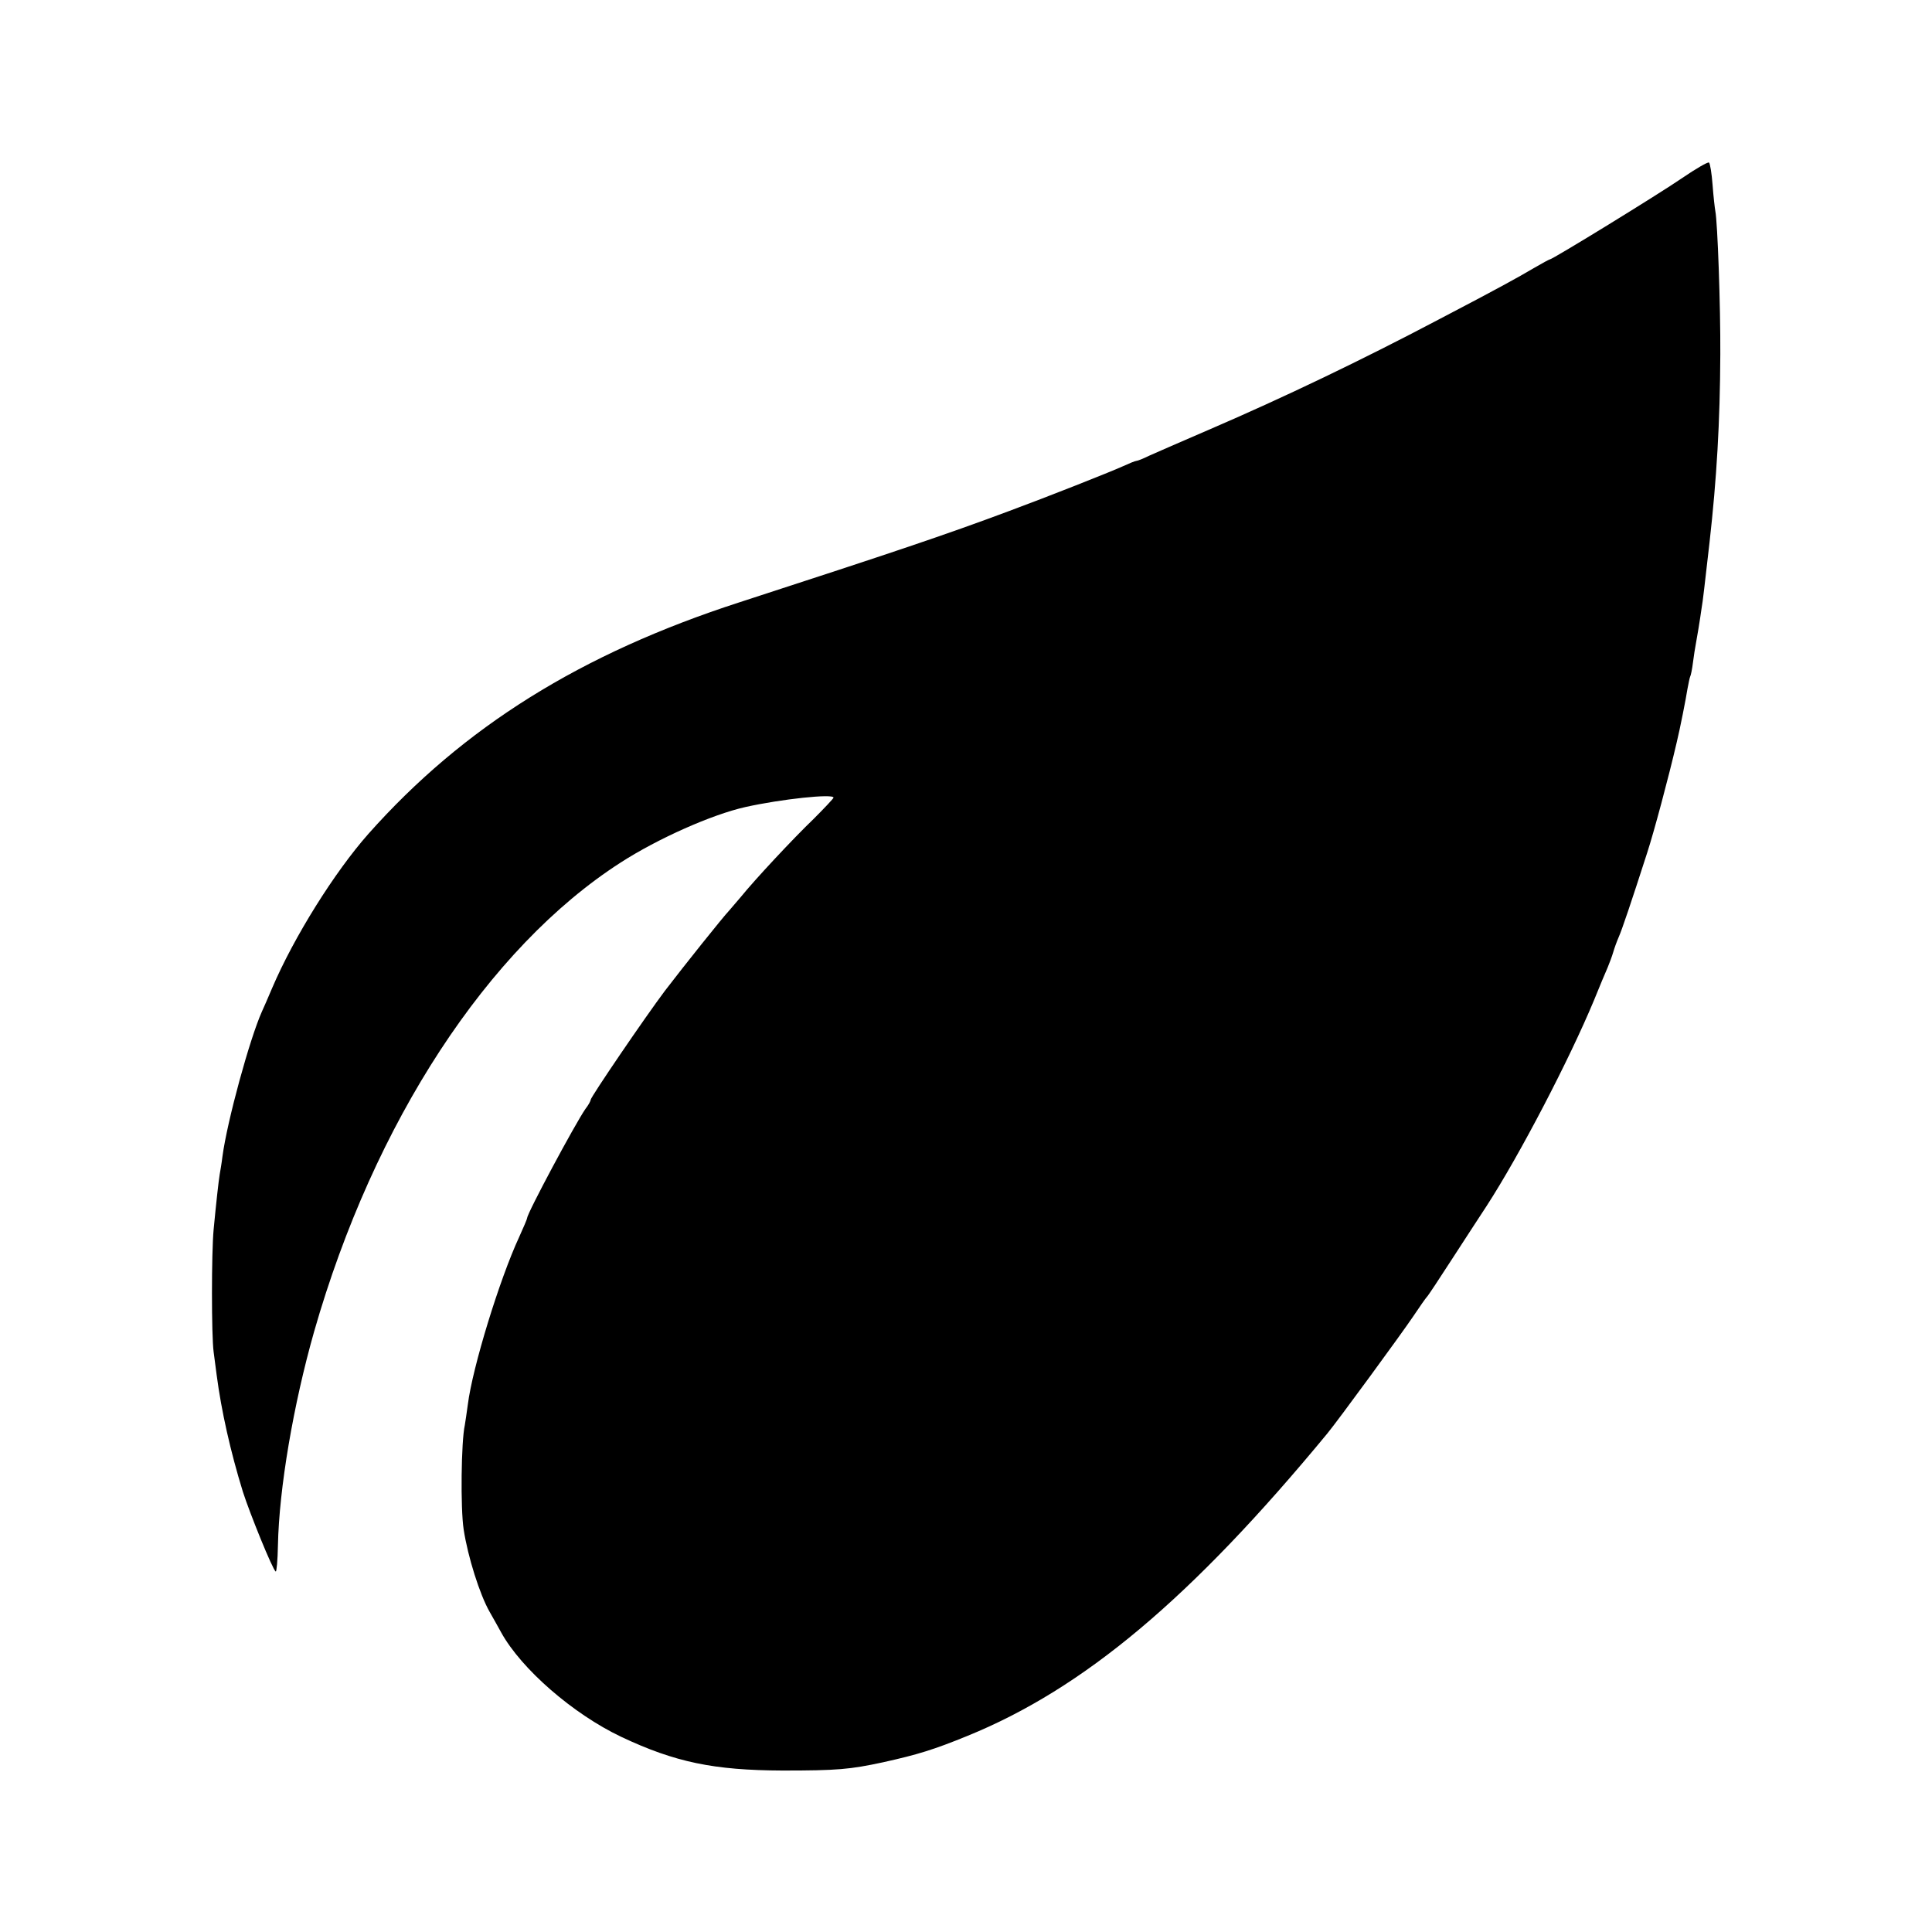 <?xml version="1.0" standalone="no"?>
<!DOCTYPE svg PUBLIC "-//W3C//DTD SVG 20010904//EN"
 "http://www.w3.org/TR/2001/REC-SVG-20010904/DTD/svg10.dtd">
<svg version="1.0" xmlns="http://www.w3.org/2000/svg"
 width="700pt" height="700pt" viewBox="0 0 700 700"
 preserveAspectRatio="xMidYMid meet">
<g transform="translate(0,700) scale(0.1,-0.1)"
fill="#000000" stroke="none">
<path d="M6095 6355 c-86 -59 -470 -295 -480 -295 -2 0 -28 -14 -57 -31 -63
-37 -126 -72 -348 -188 -275 -145 -556 -280 -830 -398 -96 -41 -193 -84 -216
-94 -22 -11 -43 -19 -47 -19 -4 0 -26 -9 -50 -20 -44 -20 -274 -111 -412 -162
-230 -86 -418 -149 -975 -330 -575 -186 -1001 -452 -1345 -839 -123 -139 -270
-374 -349 -559 -15 -36 -32 -74 -37 -85 -44 -98 -126 -397 -143 -525 -3 -25
-8 -54 -10 -65 -4 -24 -13 -105 -22 -200 -8 -84 -8 -385 0 -443 3 -23 8 -61
11 -84 17 -130 50 -277 95 -423 25 -78 108 -283 119 -289 3 -2 7 40 8 94 4
207 56 511 131 775 217 759 630 1391 1111 1700 135 87 331 174 452 201 130 29
319 49 319 34 0 -3 -33 -38 -72 -77 -75 -72 -213 -220 -264 -283 -16 -19 -35
-41 -42 -49 -22 -23 -165 -202 -233 -291 -70 -93 -269 -385 -269 -395 0 -4 -8
-19 -19 -33 -38 -55 -211 -378 -211 -395 0 -3 -13 -34 -29 -69 -71 -153 -169
-472 -186 -607 -4 -30 -9 -63 -11 -75 -13 -58 -16 -301 -4 -378 15 -98 58
-235 94 -298 14 -25 33 -58 42 -75 73 -132 260 -295 435 -378 195 -92 335
-121 584 -122 200 0 244 4 365 30 126 28 184 46 304 95 423 172 813 500 1305
1096 38 46 270 363 311 424 24 36 46 67 49 70 4 3 44 64 90 135 47 72 103 159
127 195 120 185 300 531 389 745 20 50 43 104 50 120 7 17 16 41 20 55 4 14
13 39 20 55 12 27 45 125 103 305 25 77 77 271 107 400 12 49 34 161 39 194 4
21 8 41 10 45 2 3 7 26 10 51 3 25 8 54 10 65 4 20 16 93 21 130 5 27 11 84
29 240 26 231 38 436 39 681 1 176 -10 479 -18 519 -2 11 -7 54 -10 95 -3 41
-9 78 -13 81 -4 3 -47 -22 -97 -56z"/>
</g>
</svg>
